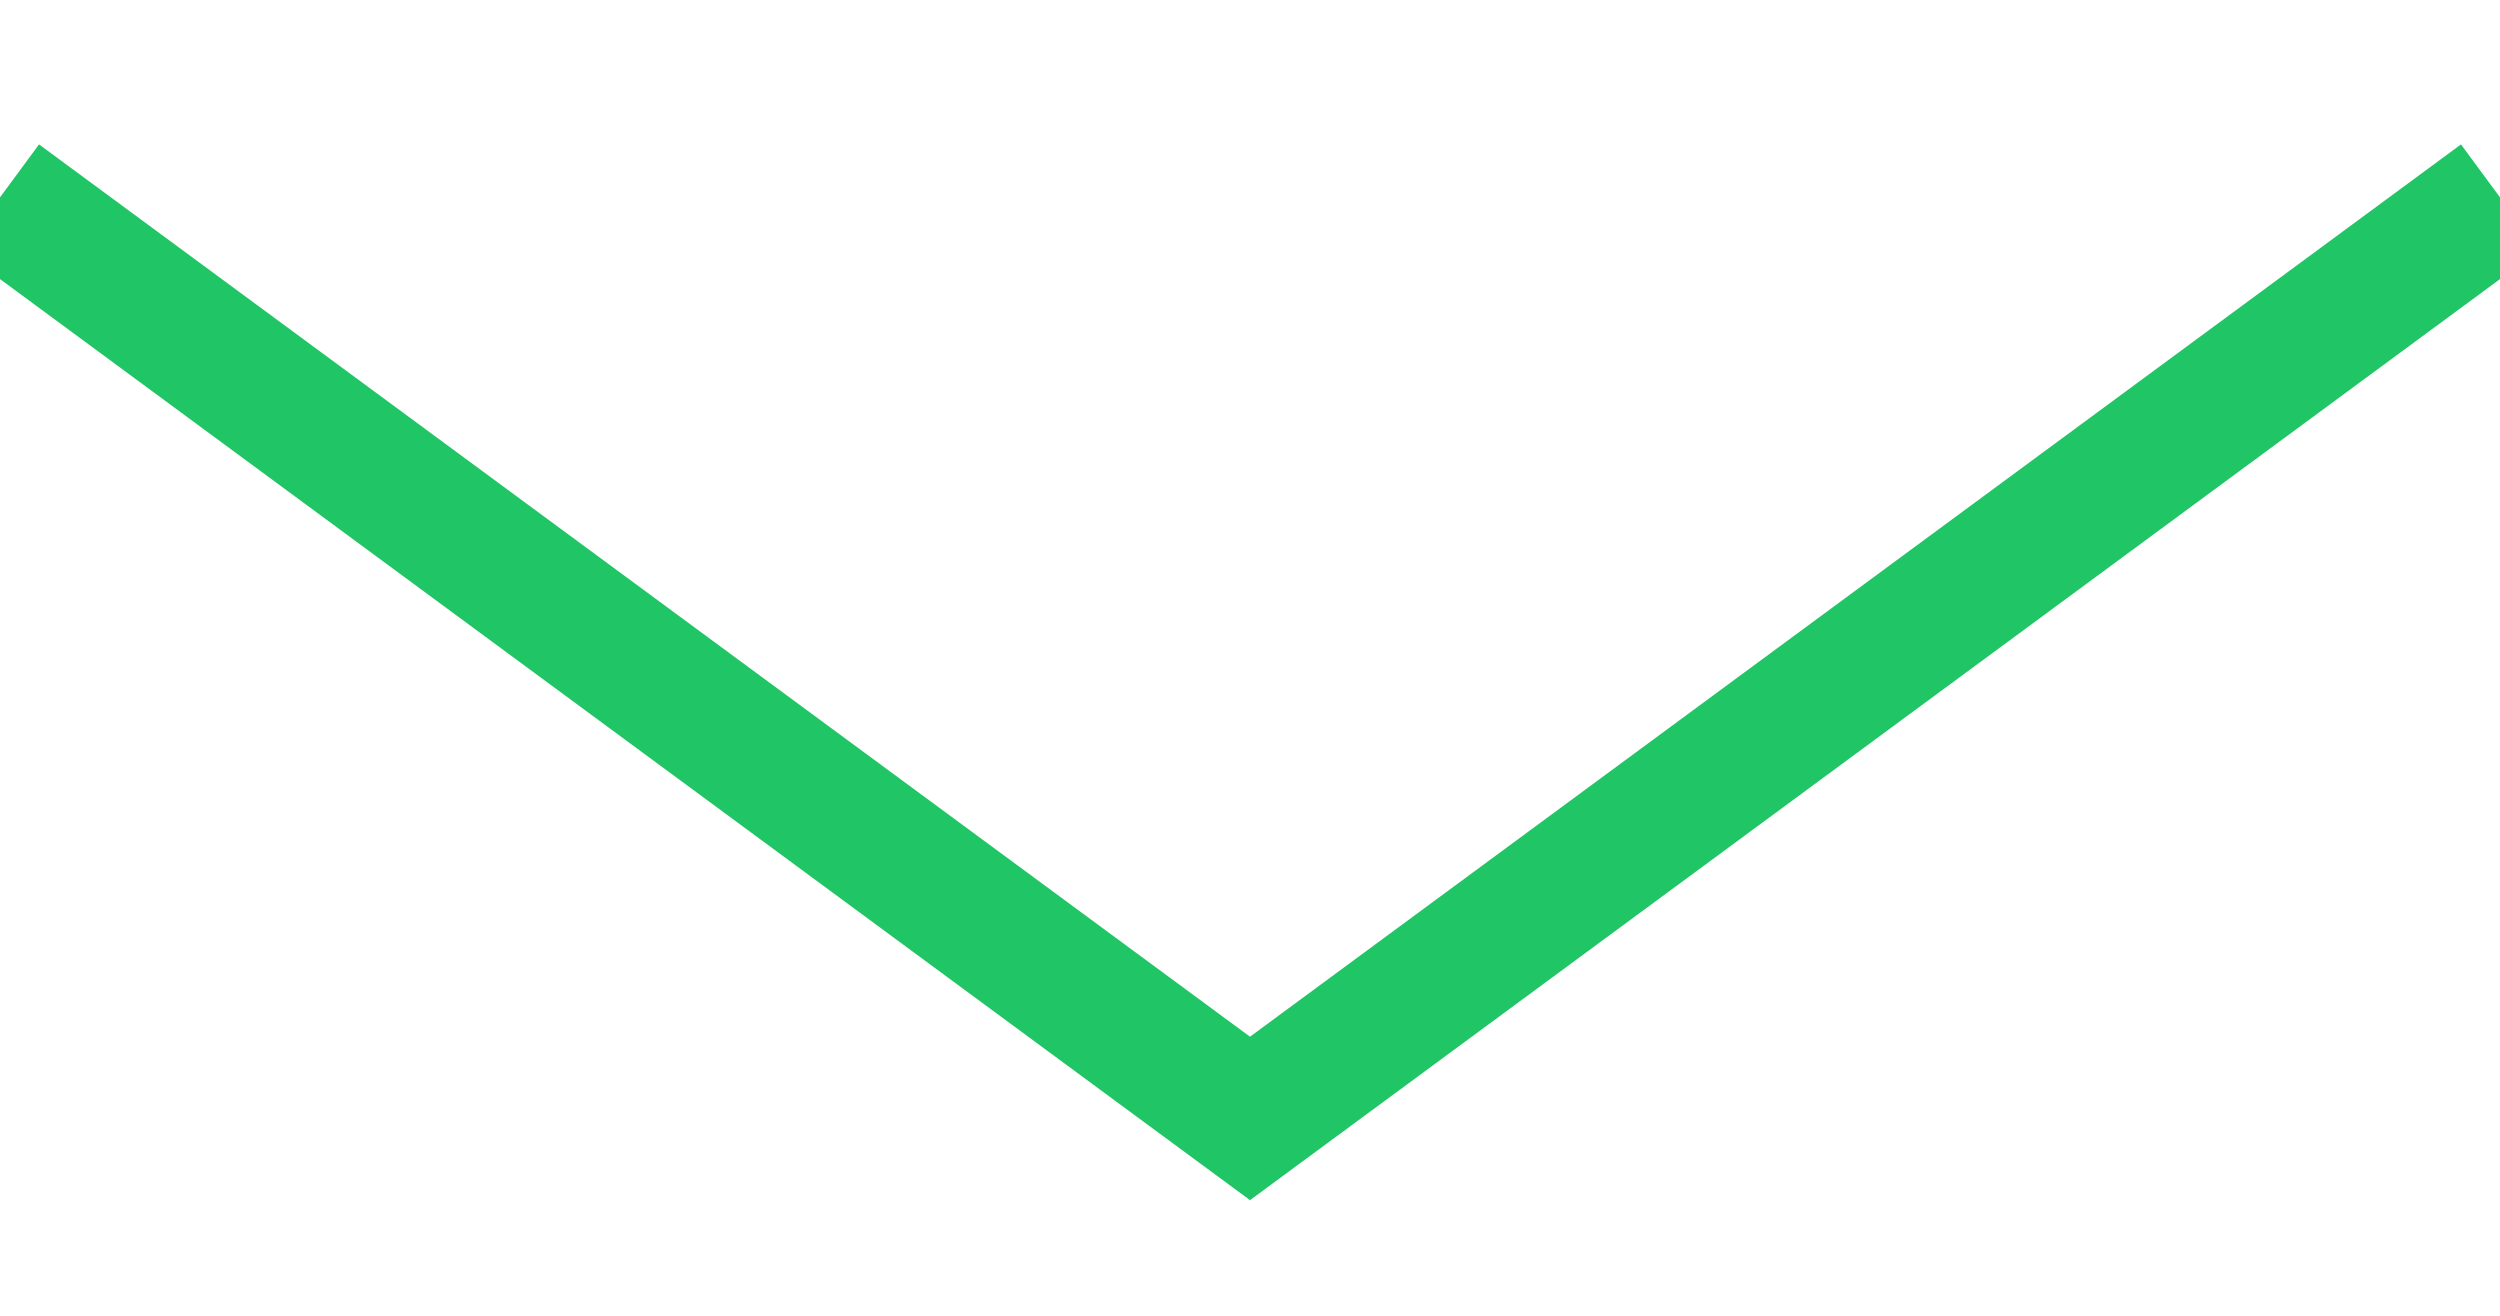 <?xml version="1.0" encoding="UTF-8"?>
<svg width="19px" height="10px" viewBox="0 0 19 9" version="1.1" xmlns="http://www.w3.org/2000/svg" xmlns:xlink="http://www.w3.org/1999/xlink">
    <!-- Generator: Sketch 48.2 (47327) - http://www.bohemiancoding.com/sketch -->
    <title>Path 2</title>
    <desc>Created with Sketch.</desc>
    <defs></defs>
    <g id="Home" stroke="none" stroke-width="1" fill="none" fill-rule="evenodd" transform="translate(-711, -815)">
        <g id="scroll-down" transform="translate(711, 796)" stroke="#20C565">
            <polyline id="Path-2" points="0 20 9.5 27 19 20"></polyline>
        </g>
    </g>
</svg>
